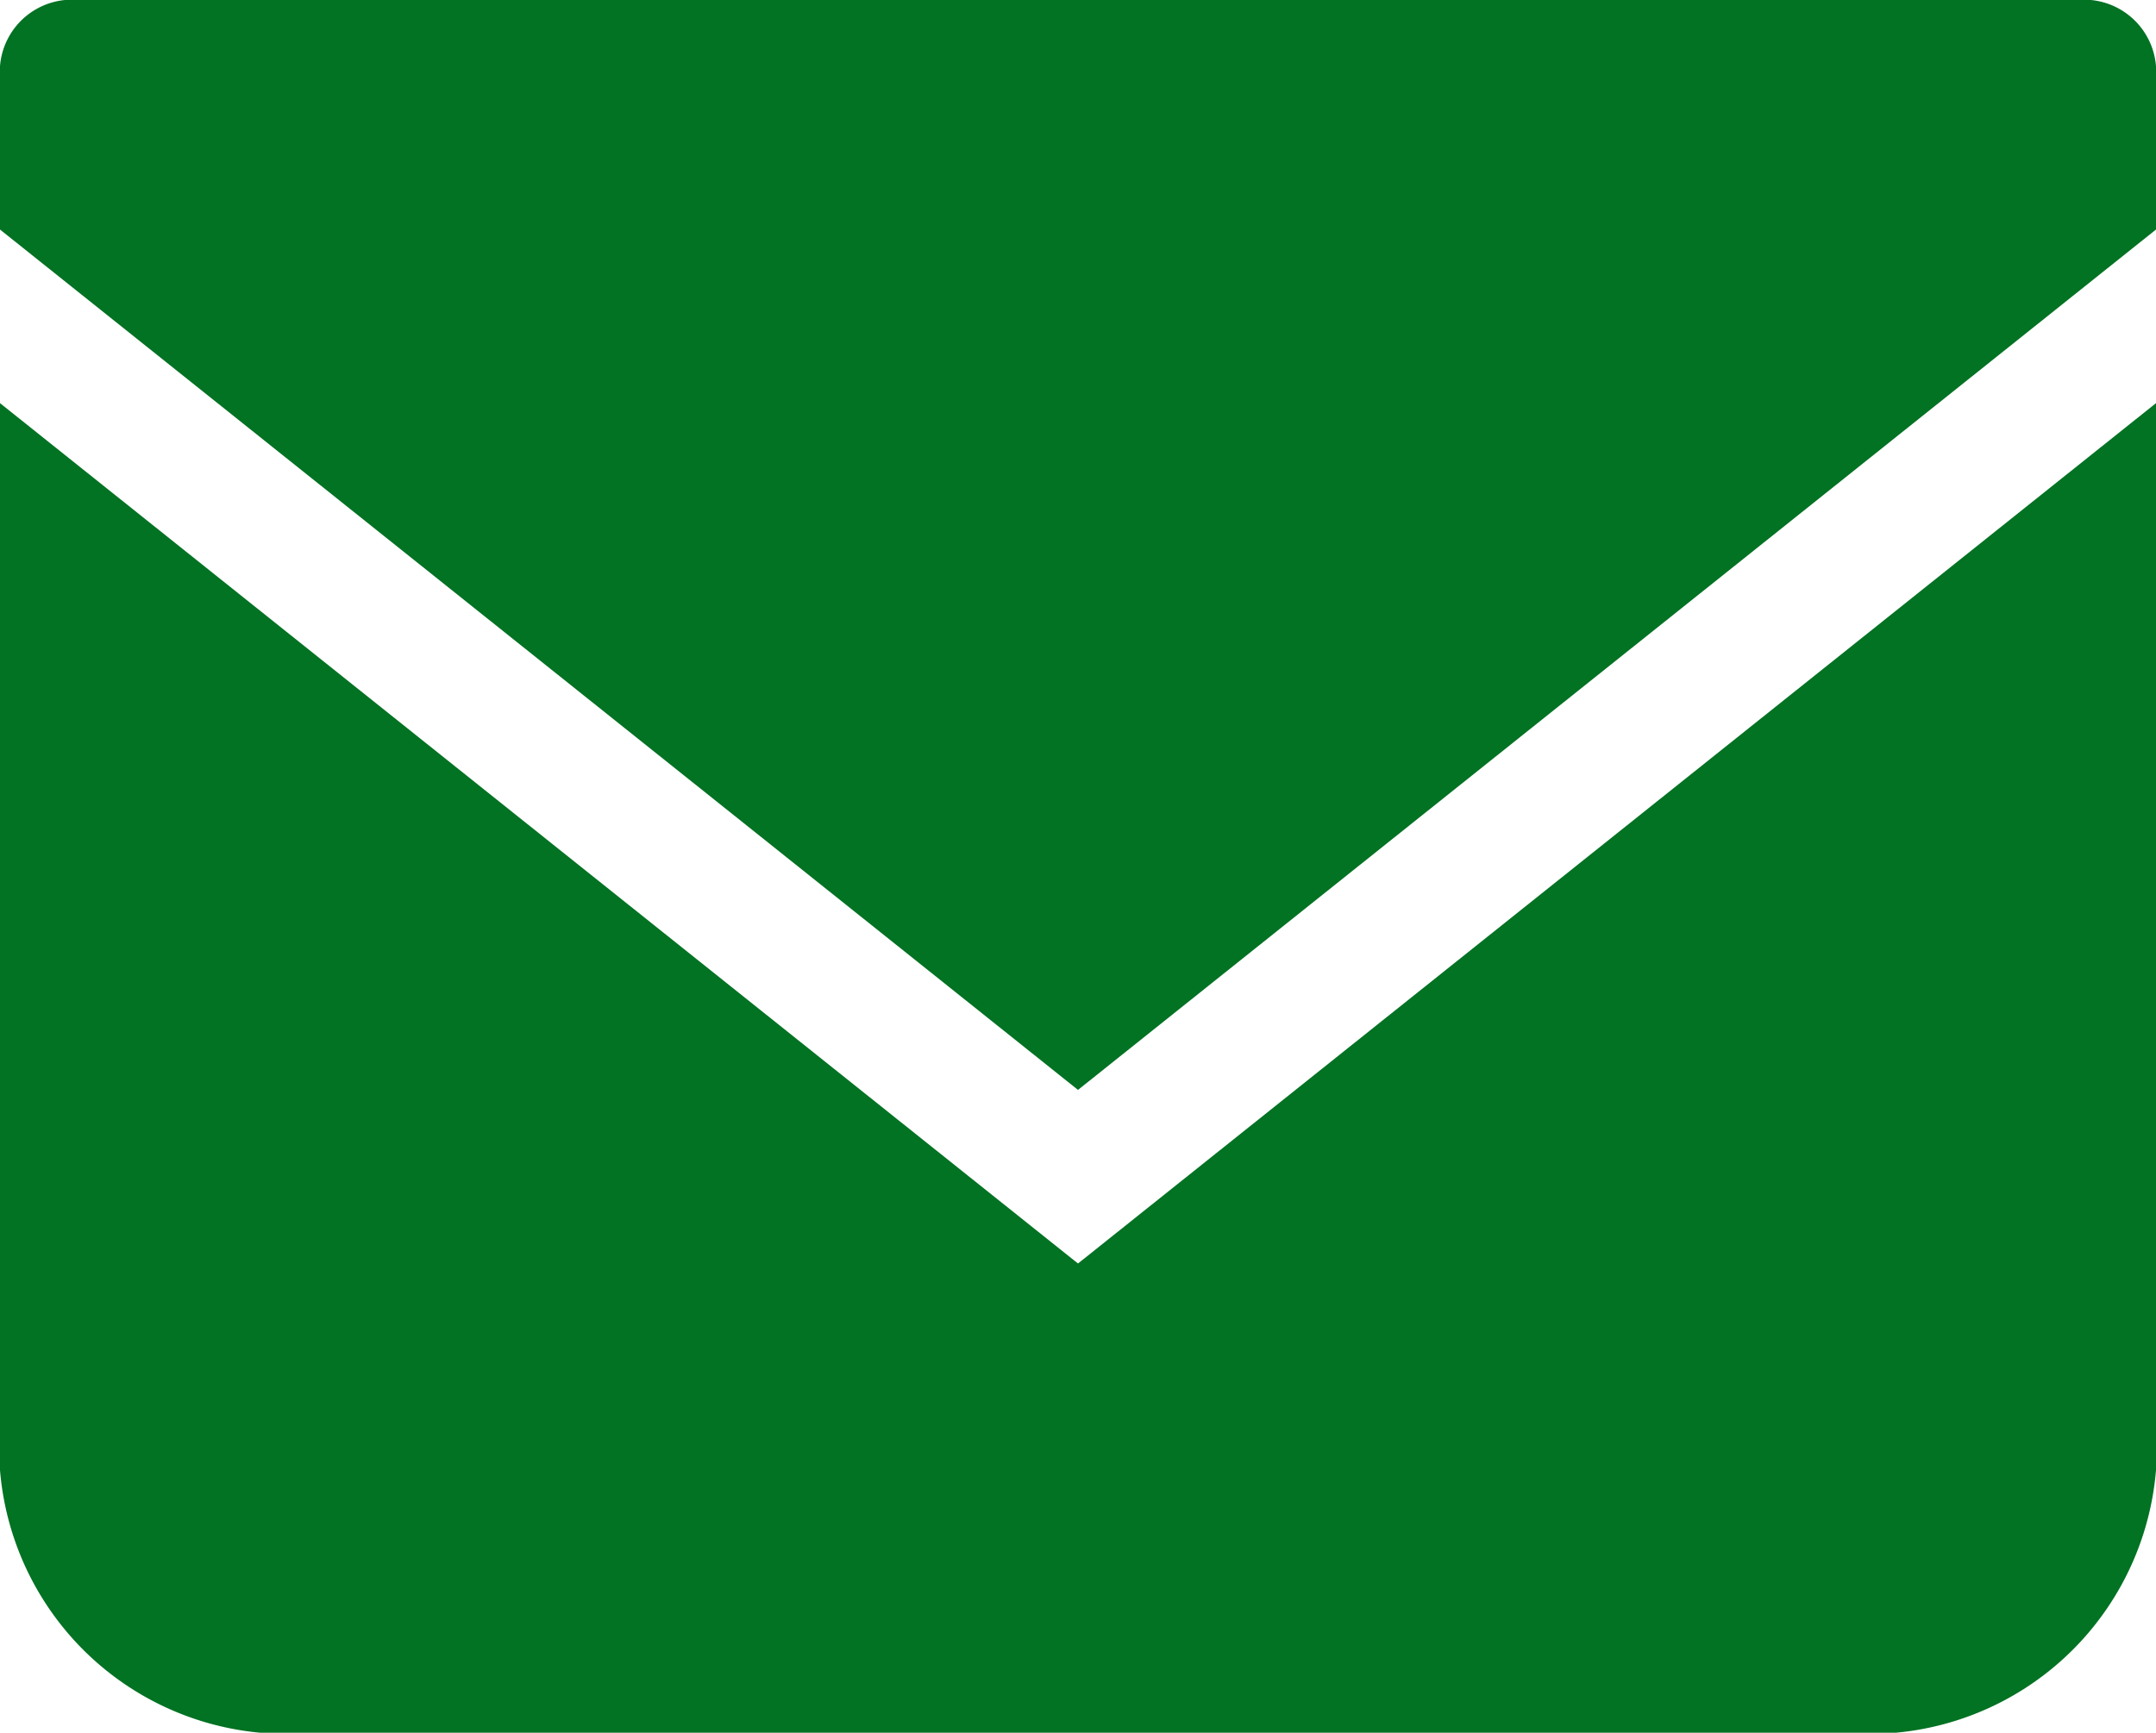 <svg xmlns="http://www.w3.org/2000/svg" width="12.752" height="10.252" viewBox="0 0 12.752 10.252"><g transform="translate(0 -68.828)"><path d="M12.367,68.828H.384A.427.427,0,0,0,0,69.286v.9l6.376,5.09,6.376-5.09v-.9A.427.427,0,0,0,12.367,68.828Z" transform="translate(0)" fill="#027223"/><path d="M0,178v6.034a1.7,1.7,0,0,0,1.539,1.832h9.674a1.7,1.7,0,0,0,1.539-1.832V178l-6.376,5.09Z" transform="translate(0 -106.787)" fill="#027223"/></g></svg>